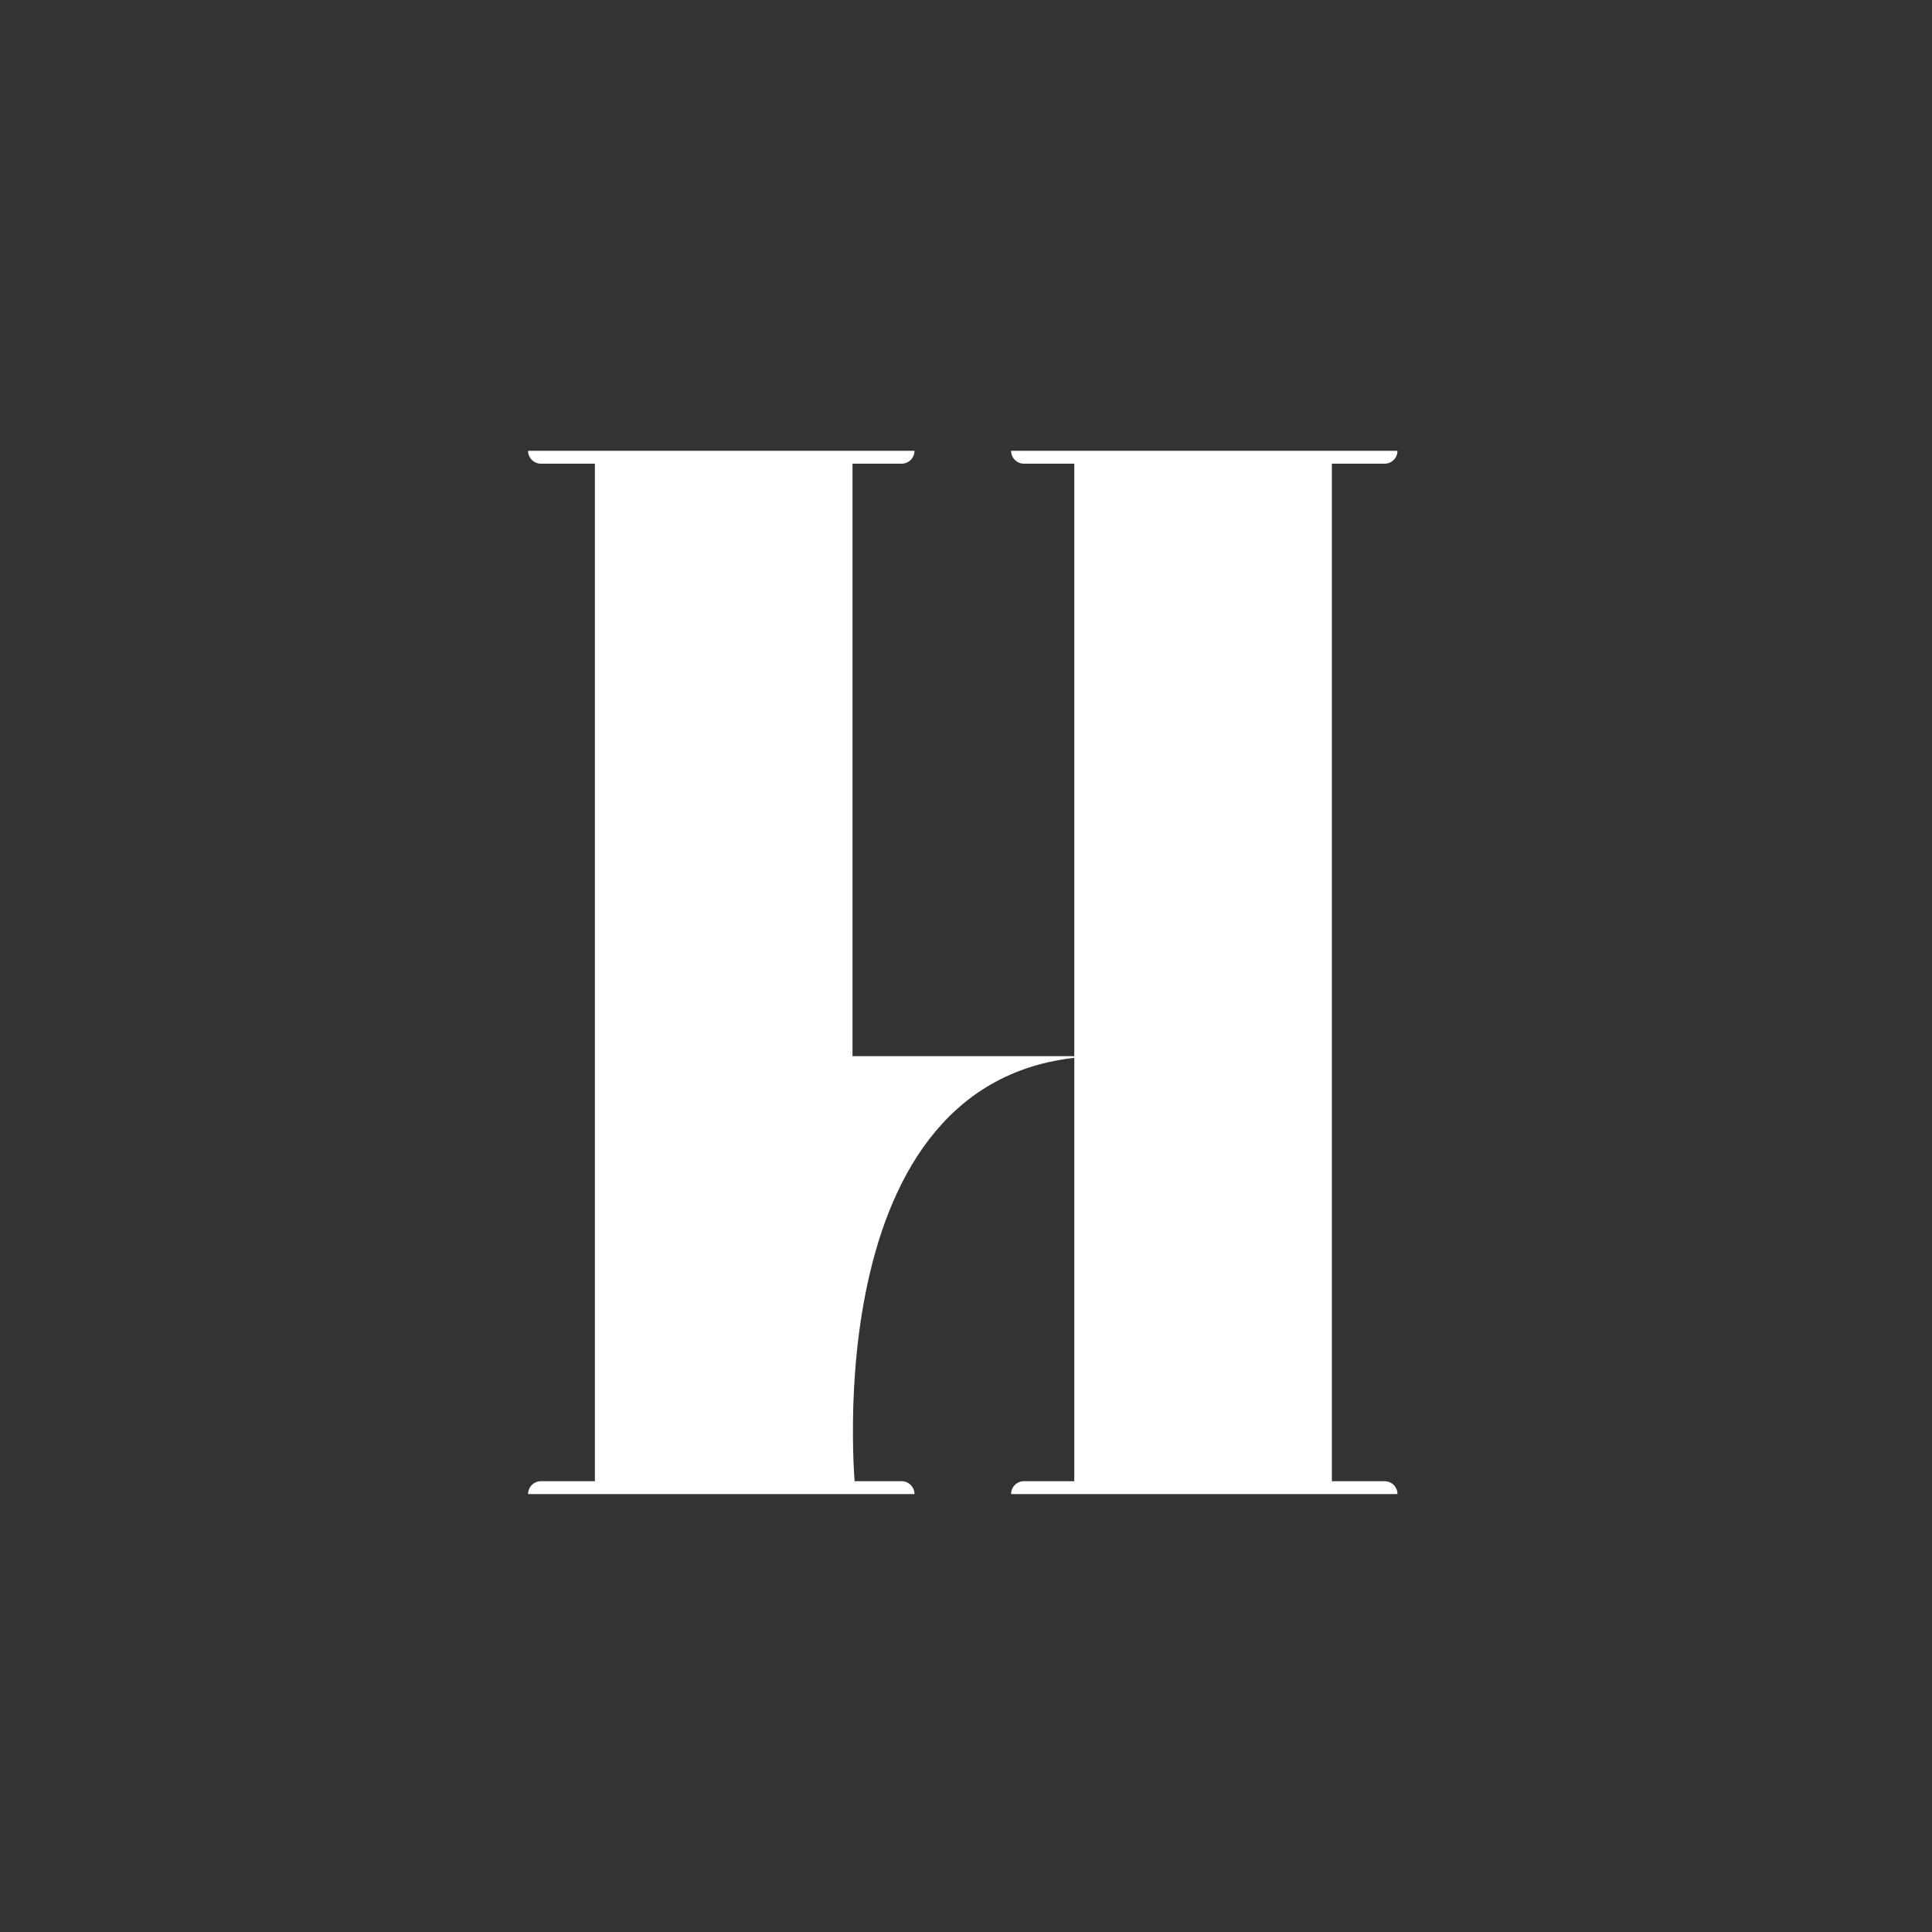 <svg xmlns="http://www.w3.org/2000/svg" width="300" height="300" viewBox="0 0 300 300" fill="none"><rect x="0" y="0" width="300" height="300" fill="#333333" stroke="none"/><path d="M92.375 71.199H132.375V231.199H92.375V71.199Z" fill="white"></path><path d="M166.812 71.199H206.812V231.199H166.812V71.199Z" fill="white"></path><path d="M132.798 231.2L94 164C94 164 217.195 164 171.596 164C125.997 164 132.798 231.2 132.798 231.2Z" fill="white"></path><path d="M159 72C157.895 72 157 71.105 157 70V70H217V70C217 71.105 216.105 72 215 72H159Z" fill="white"></path><path d="M140 230C141.105 230 142 230.895 142 232V232H82V232C82 230.895 82.895 230 84 230H140Z" fill="white"></path><path d="M215 230C216.105 230 217 230.895 217 232V232H157V232C157 230.895 157.895 230 159 230H215Z" fill="white"></path><path d="M84 72C82.895 72 82 71.105 82 70V70H142V70C142 71.105 141.105 72 140 72H84Z" fill="white"></path></svg>